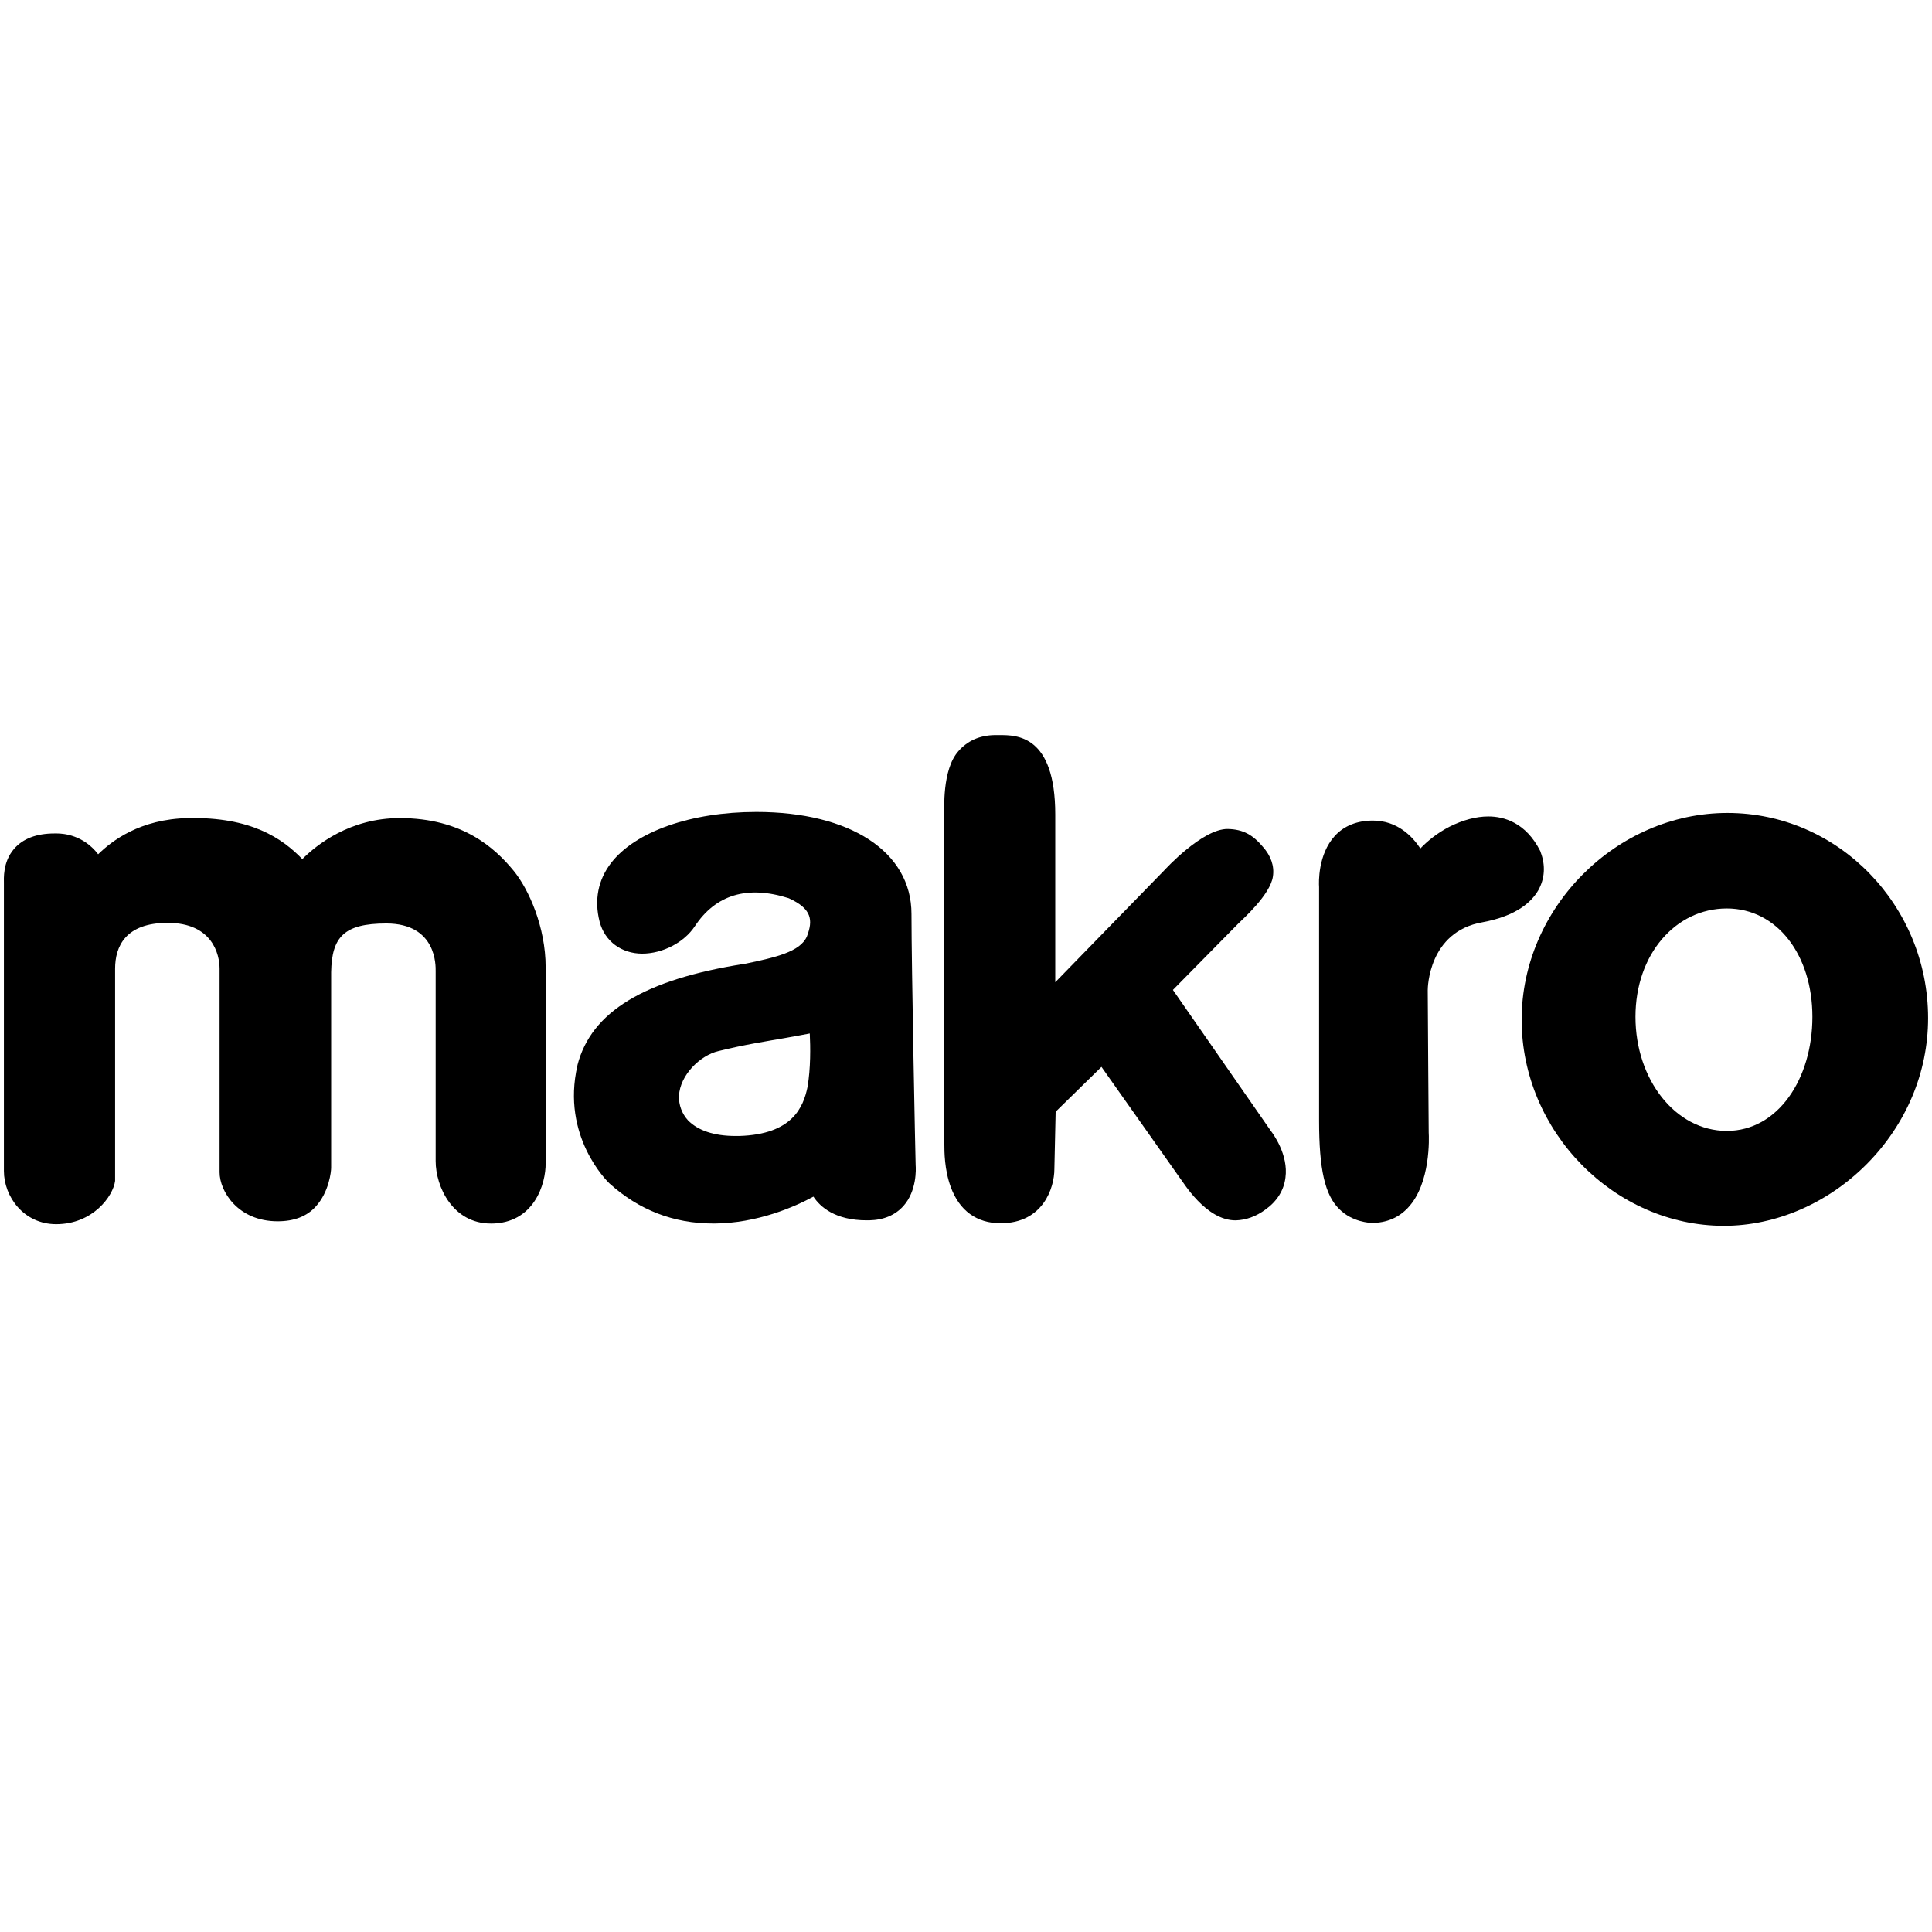 <svg width="144" height="144" viewBox="0 0 144 144" fill="none" xmlns="http://www.w3.org/2000/svg">
<path d="M128.707 67.711C124.909 67.711 121.899 71.104 121.899 75.787C121.899 80.47 124.885 84.291 128.707 84.291C132.529 84.291 135.086 80.398 135.086 75.787C135.086 71.176 132.457 67.711 128.707 67.711ZM128.491 91.365C120.321 91.365 113.414 84.34 113.414 76.003C113.414 67.665 120.462 60.592 128.753 60.592C137.045 60.592 143.709 67.521 143.709 75.882C143.709 79.919 142.085 83.79 139.147 86.754C136.233 89.691 132.362 91.365 128.491 91.365Z" fill="black"/>
<path d="M36.582 91.195C33.762 91.195 32.472 88.47 32.472 86.535V72.368C32.472 72.011 32.567 68.831 28.791 68.831C25.615 68.831 24.73 69.859 24.682 72.463V87.036C24.682 87.298 24.538 88.827 23.535 89.927C22.867 90.668 21.911 91.028 20.693 91.028C17.729 91.028 16.367 88.781 16.367 87.373V72.201C16.367 71.15 15.84 68.785 12.496 68.785C9.343 68.785 8.579 70.554 8.579 72.201V88.018C8.435 89.141 6.932 91.243 4.185 91.243C1.771 91.243 0.291 89.19 0.291 87.278V65.848C0.291 65.514 0.196 64.269 1.031 63.29C1.699 62.501 2.727 62.121 4.067 62.121H4.234C4.735 62.121 6.218 62.239 7.315 63.673C8.317 62.694 10.42 61.044 14.028 60.975C18.711 60.88 21.03 62.481 22.533 64.033C23.607 62.959 26.093 60.975 29.797 60.975C34.456 60.975 36.87 63.195 38.255 64.868C39.424 66.277 40.669 69.122 40.669 72.083V86.682C40.691 88.234 39.807 91.198 36.582 91.198" fill="black"/>
<path d="M60.353 77.029C59.898 77.124 59.302 77.219 58.539 77.363C57.177 77.602 55.457 77.864 53.545 78.342C52.206 78.653 50.679 80.11 50.607 81.686C50.584 82.354 50.823 82.999 51.276 83.5C52.016 84.263 53.234 84.669 54.812 84.669H55.1C59.066 84.551 59.878 82.518 60.189 81.014C60.428 79.606 60.405 78.028 60.356 77.026M53.142 91.192C50.204 91.192 47.624 90.19 45.426 88.206L45.403 88.183C45.259 88.039 41.82 84.695 43.039 79.413V79.39C44.067 75.401 48.033 73.011 55.463 71.842L55.607 71.819C57.758 71.364 59.645 70.958 60.146 69.788C60.601 68.593 60.529 67.735 58.784 66.946C55.702 65.966 53.337 66.684 51.782 69.048C50.993 70.243 49.392 71.079 47.865 71.079C46.339 71.079 45.069 70.171 44.689 68.688C44.283 67.087 44.571 65.584 45.55 64.316C47.364 61.975 51.5 60.518 56.373 60.518C63.397 60.518 67.936 63.504 67.936 68.115C67.936 71.937 68.224 86.201 68.247 86.847C68.27 87.109 68.342 88.759 67.34 89.882C66.718 90.576 65.86 90.933 64.783 90.956H64.593C62.251 90.956 61.128 89.954 60.627 89.188C59.313 89.905 56.471 91.195 53.148 91.195" fill="black"/>
<path d="M74.569 91.172C72.801 91.172 71.51 90.239 70.865 88.474C70.387 87.183 70.387 85.798 70.387 85.297V60.857C70.387 60.379 70.197 57.37 71.438 55.984C72.106 55.221 72.991 54.815 74.114 54.789H74.497C75.764 54.789 78.653 54.766 78.653 60.713V73.21L86.823 64.823C86.823 64.823 89.62 61.764 91.506 61.788C92.675 61.81 93.393 62.242 94.136 63.127C94.709 63.772 94.997 64.535 94.876 65.324C94.686 66.686 92.629 68.501 92.272 68.861L87.422 73.783L94.709 84.272C94.876 84.488 96.048 86.063 95.809 87.782C95.691 88.716 95.187 89.528 94.329 90.147C93.612 90.674 92.871 90.936 92.108 90.959C89.862 90.982 88.142 88.021 87.998 87.877L82.097 79.517L78.682 82.86L78.587 87.137C78.587 88.522 77.751 91.175 74.572 91.175" fill="black"/>
<path d="M102.26 91.148C102.116 91.148 100.803 91.099 99.824 90.12C98.749 89.069 98.317 87.157 98.317 83.525V66.107C98.294 65.796 98.222 63.693 99.487 62.308C100.181 61.545 101.16 61.162 102.329 61.162C104.144 61.162 105.267 62.331 105.866 63.241C106.367 62.714 107.107 62.095 108.04 61.617C109.043 61.116 110.025 60.853 110.932 60.853C112.101 60.853 113.728 61.309 114.803 63.434L114.826 63.506C115.209 64.508 115.137 65.49 114.659 66.349C114.18 67.184 113.08 68.261 110.503 68.739C106.465 69.433 106.416 73.638 106.416 73.805C106.416 75.213 106.488 83.983 106.488 84.412C106.511 84.746 106.655 88.211 104.936 90.025C104.242 90.765 103.334 91.148 102.26 91.148Z" fill="black"/>
</svg>
